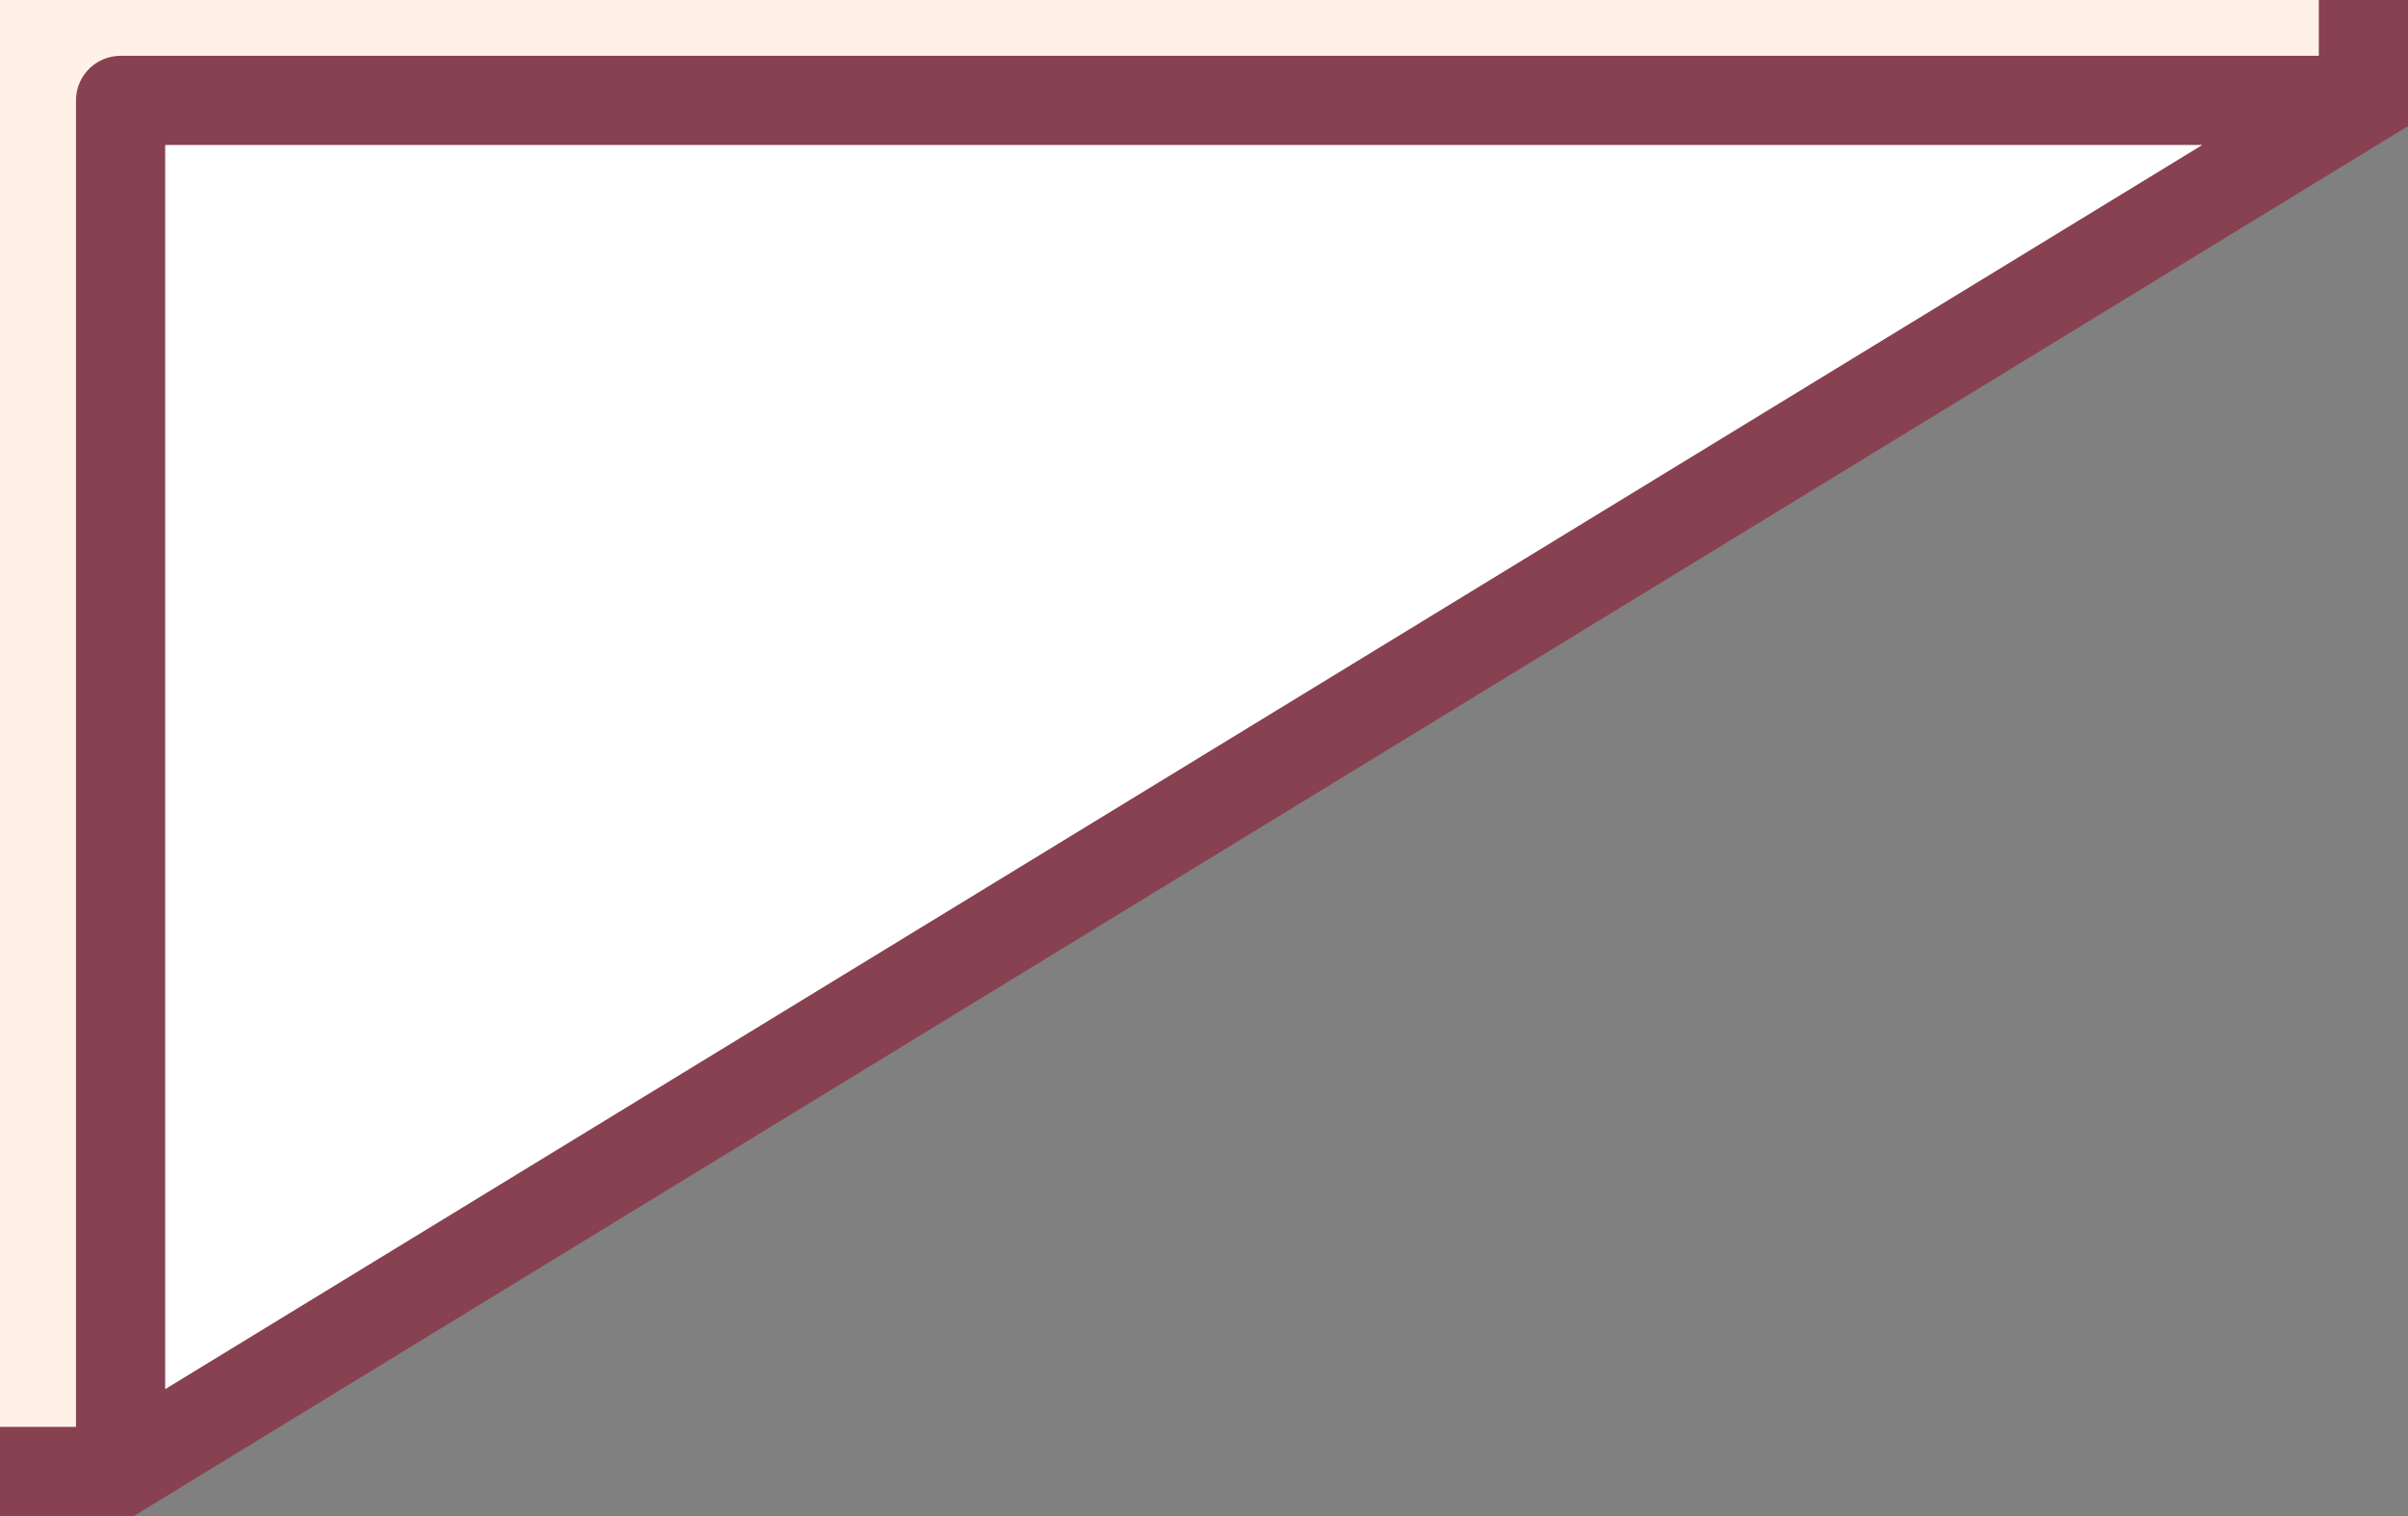 <?xml version="1.0" encoding="UTF-8"?>
<svg width="27px" height="17px" viewBox="0 0 27 17" version="1.1" xmlns="http://www.w3.org/2000/svg" xmlns:xlink="http://www.w3.org/1999/xlink">
    <rect x="0" y="0" width="27" height="17" fill="#808080" stroke="none"/>
    <title>编组 14</title>
    <g id="页面-1" stroke="none" stroke-width="1" fill="none" fill-rule="evenodd">
        <g id="手帐风备份" transform="translate(-332, -723)" stroke="#884151">
            <g id="编组-14" transform="translate(16, 637)">
                <path d="M342.5,0.5 L342.5,87.134 L317.359,102.5 L0.5,102.5 L0.5,0.5 L342.5,0.5 Z" id="矩形" fill="#FFF1E8"></path>
                <g id="路径-137" transform="translate(317.352, 87.126)" fill="#FFFFFF" stroke-linecap="round" stroke-linejoin="round">
                    <polygon id="路径-133" points="25.119 -2.87744721e-13 4.08562073e-14 -3.88133969e-13 4.08562073e-14 15.342"></polygon>
                </g>
            </g>
        </g>
    </g>
</svg>